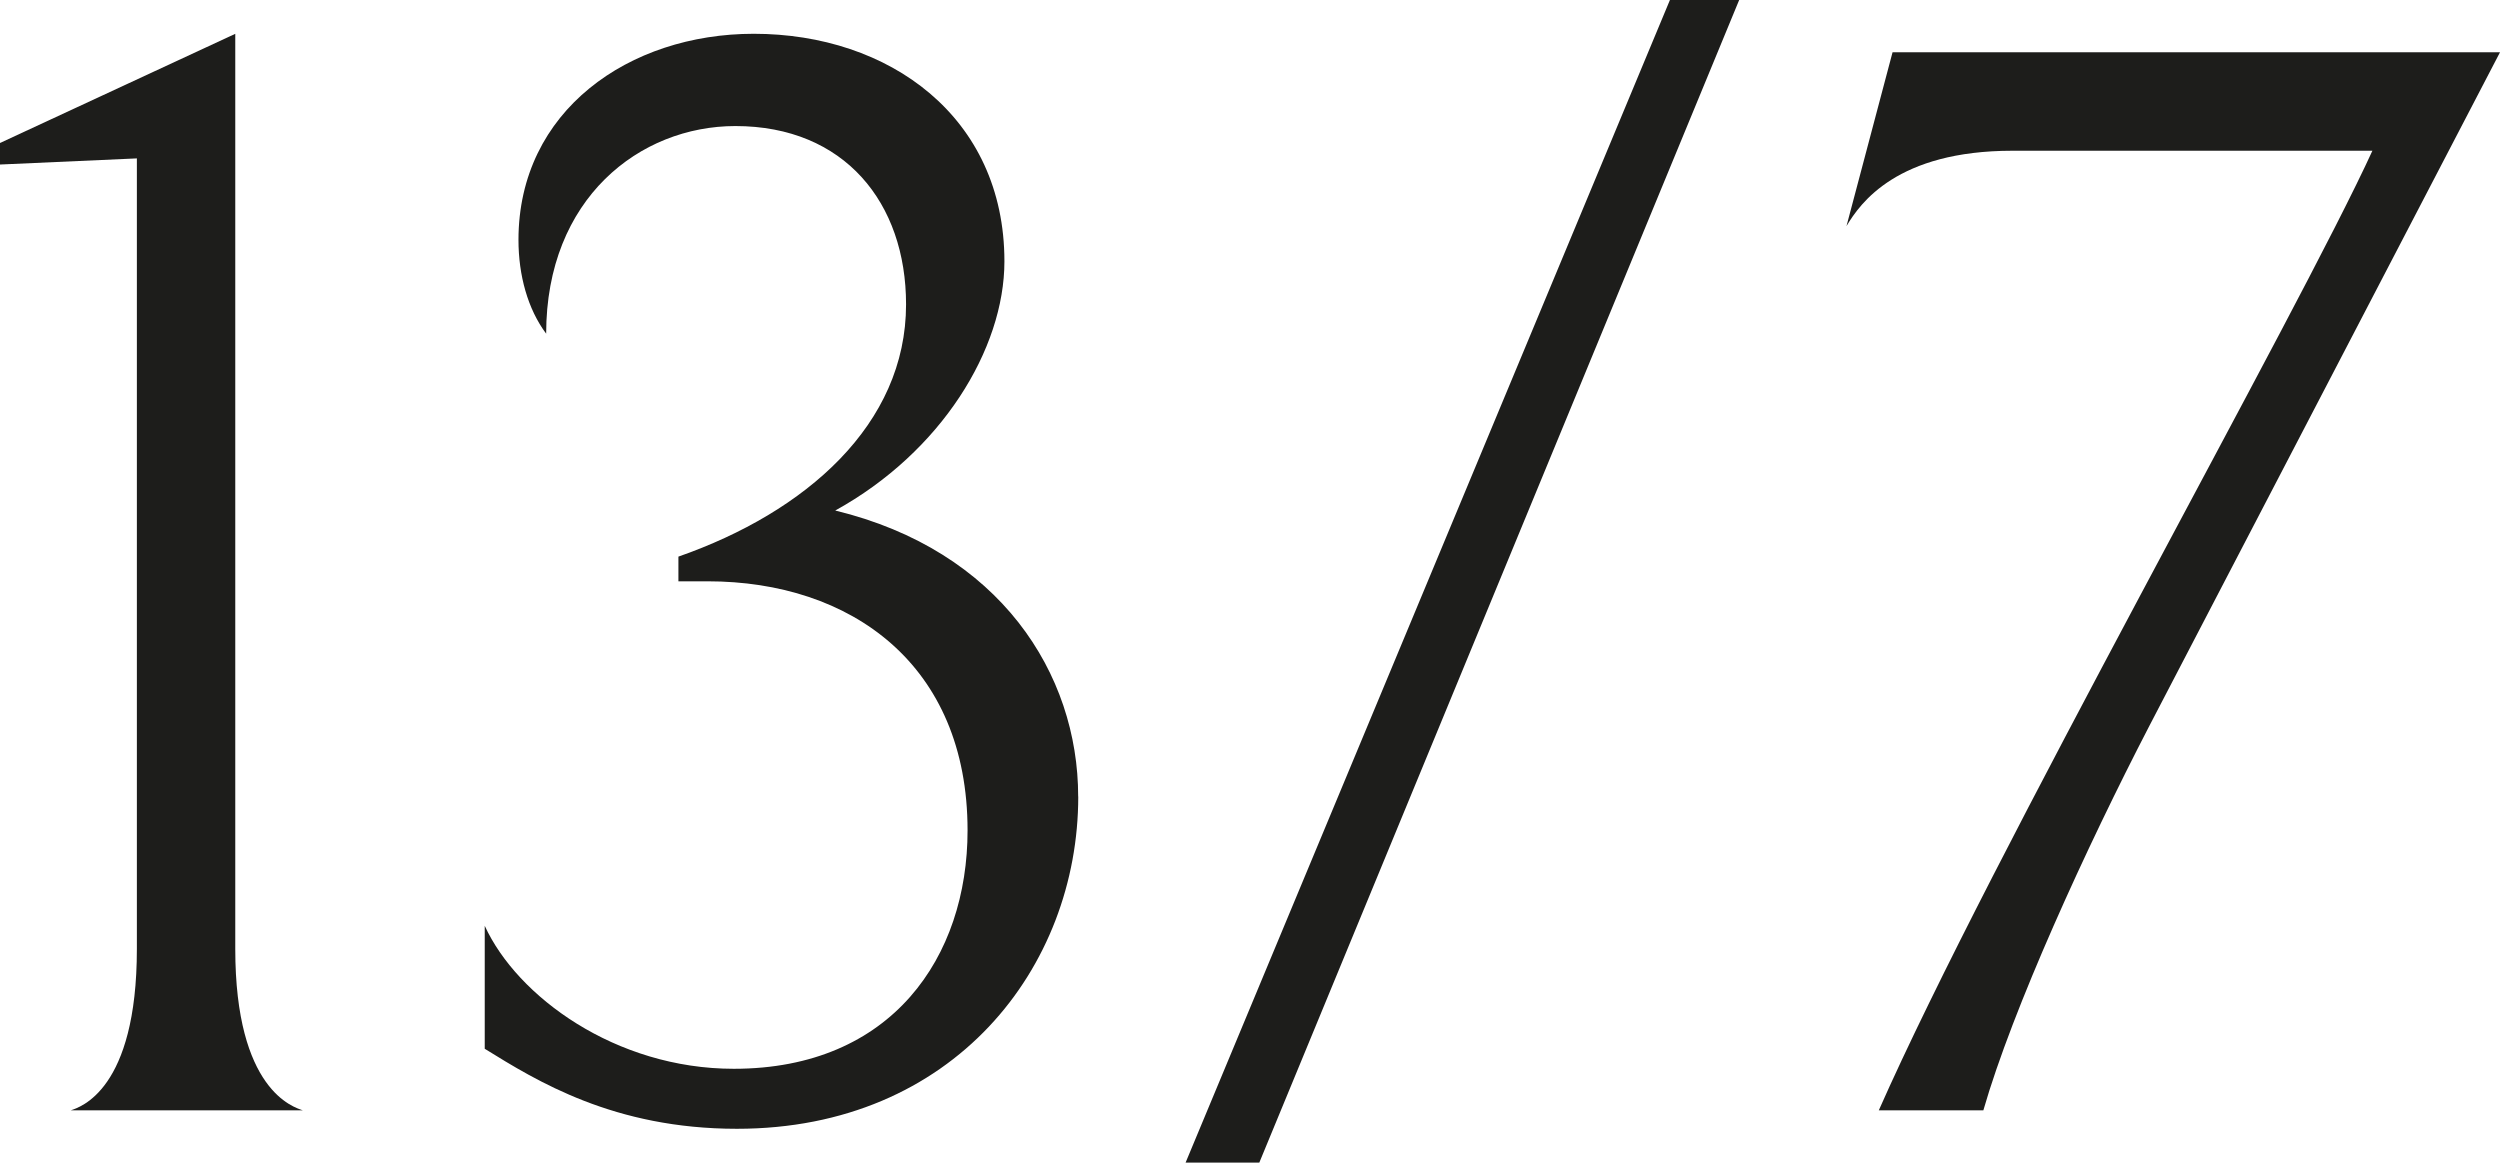 <svg xmlns="http://www.w3.org/2000/svg" id="Ebene_2" data-name="Ebene 2" viewBox="0 0 681.66 317"><defs><style>      .cls-1 {        fill: #1d1d1b;      }    </style></defs><g id="Ebene_1-2" data-name="Ebene 1"><path class="cls-1" d="M37.32,258.72V43.19L0,44.86v-5.87L64.15,9.22v249.5c0,38.58,15.94,43.19,18.44,44.03H19.29c2.49-.84,18.03-5.45,18.03-44.03Z"></path><path class="cls-1" d="M294,217.2c0,46.55-33.97,90.58-93.07,90.58-33.56,0-54.53-13.01-68.76-21.82v-33.53c8.81,19.27,35.65,38.99,67.91,38.99,43.19,0,63.74-30.61,63.74-64.99,0-45.29-31.86-67.93-70.88-67.93h-7.96v-6.73c34.79-12.15,62.07-36.05,62.07-68.76,0-27.67-16.76-48.64-46.54-48.64-26.02,0-51.59,19.7-51.59,56.61-5.02-6.71-7.55-15.93-7.55-25.57,0-35.24,30.18-56.2,64.15-56.2,36.91,0,68.35,22.65,68.35,62.05,0,23.92-17.21,52-46.13,67.94,44.86,10.89,66.24,44.44,66.24,77.98Z"></path><path class="cls-1" d="M323.27,317L455.33,0h18.88l-130.84,317h-20.11Z"></path><path class="cls-1" d="M540.79,302.75h-28.51c30.59-69.19,114.45-217.63,134.59-261.65h-98.13c-31.45,0-41.52,14.25-45.27,20.55l12.56-47.39h165.63l-95.6,183.65c-17.17,33.14-37.32,77.16-45.27,104.84Z"></path></g></svg>